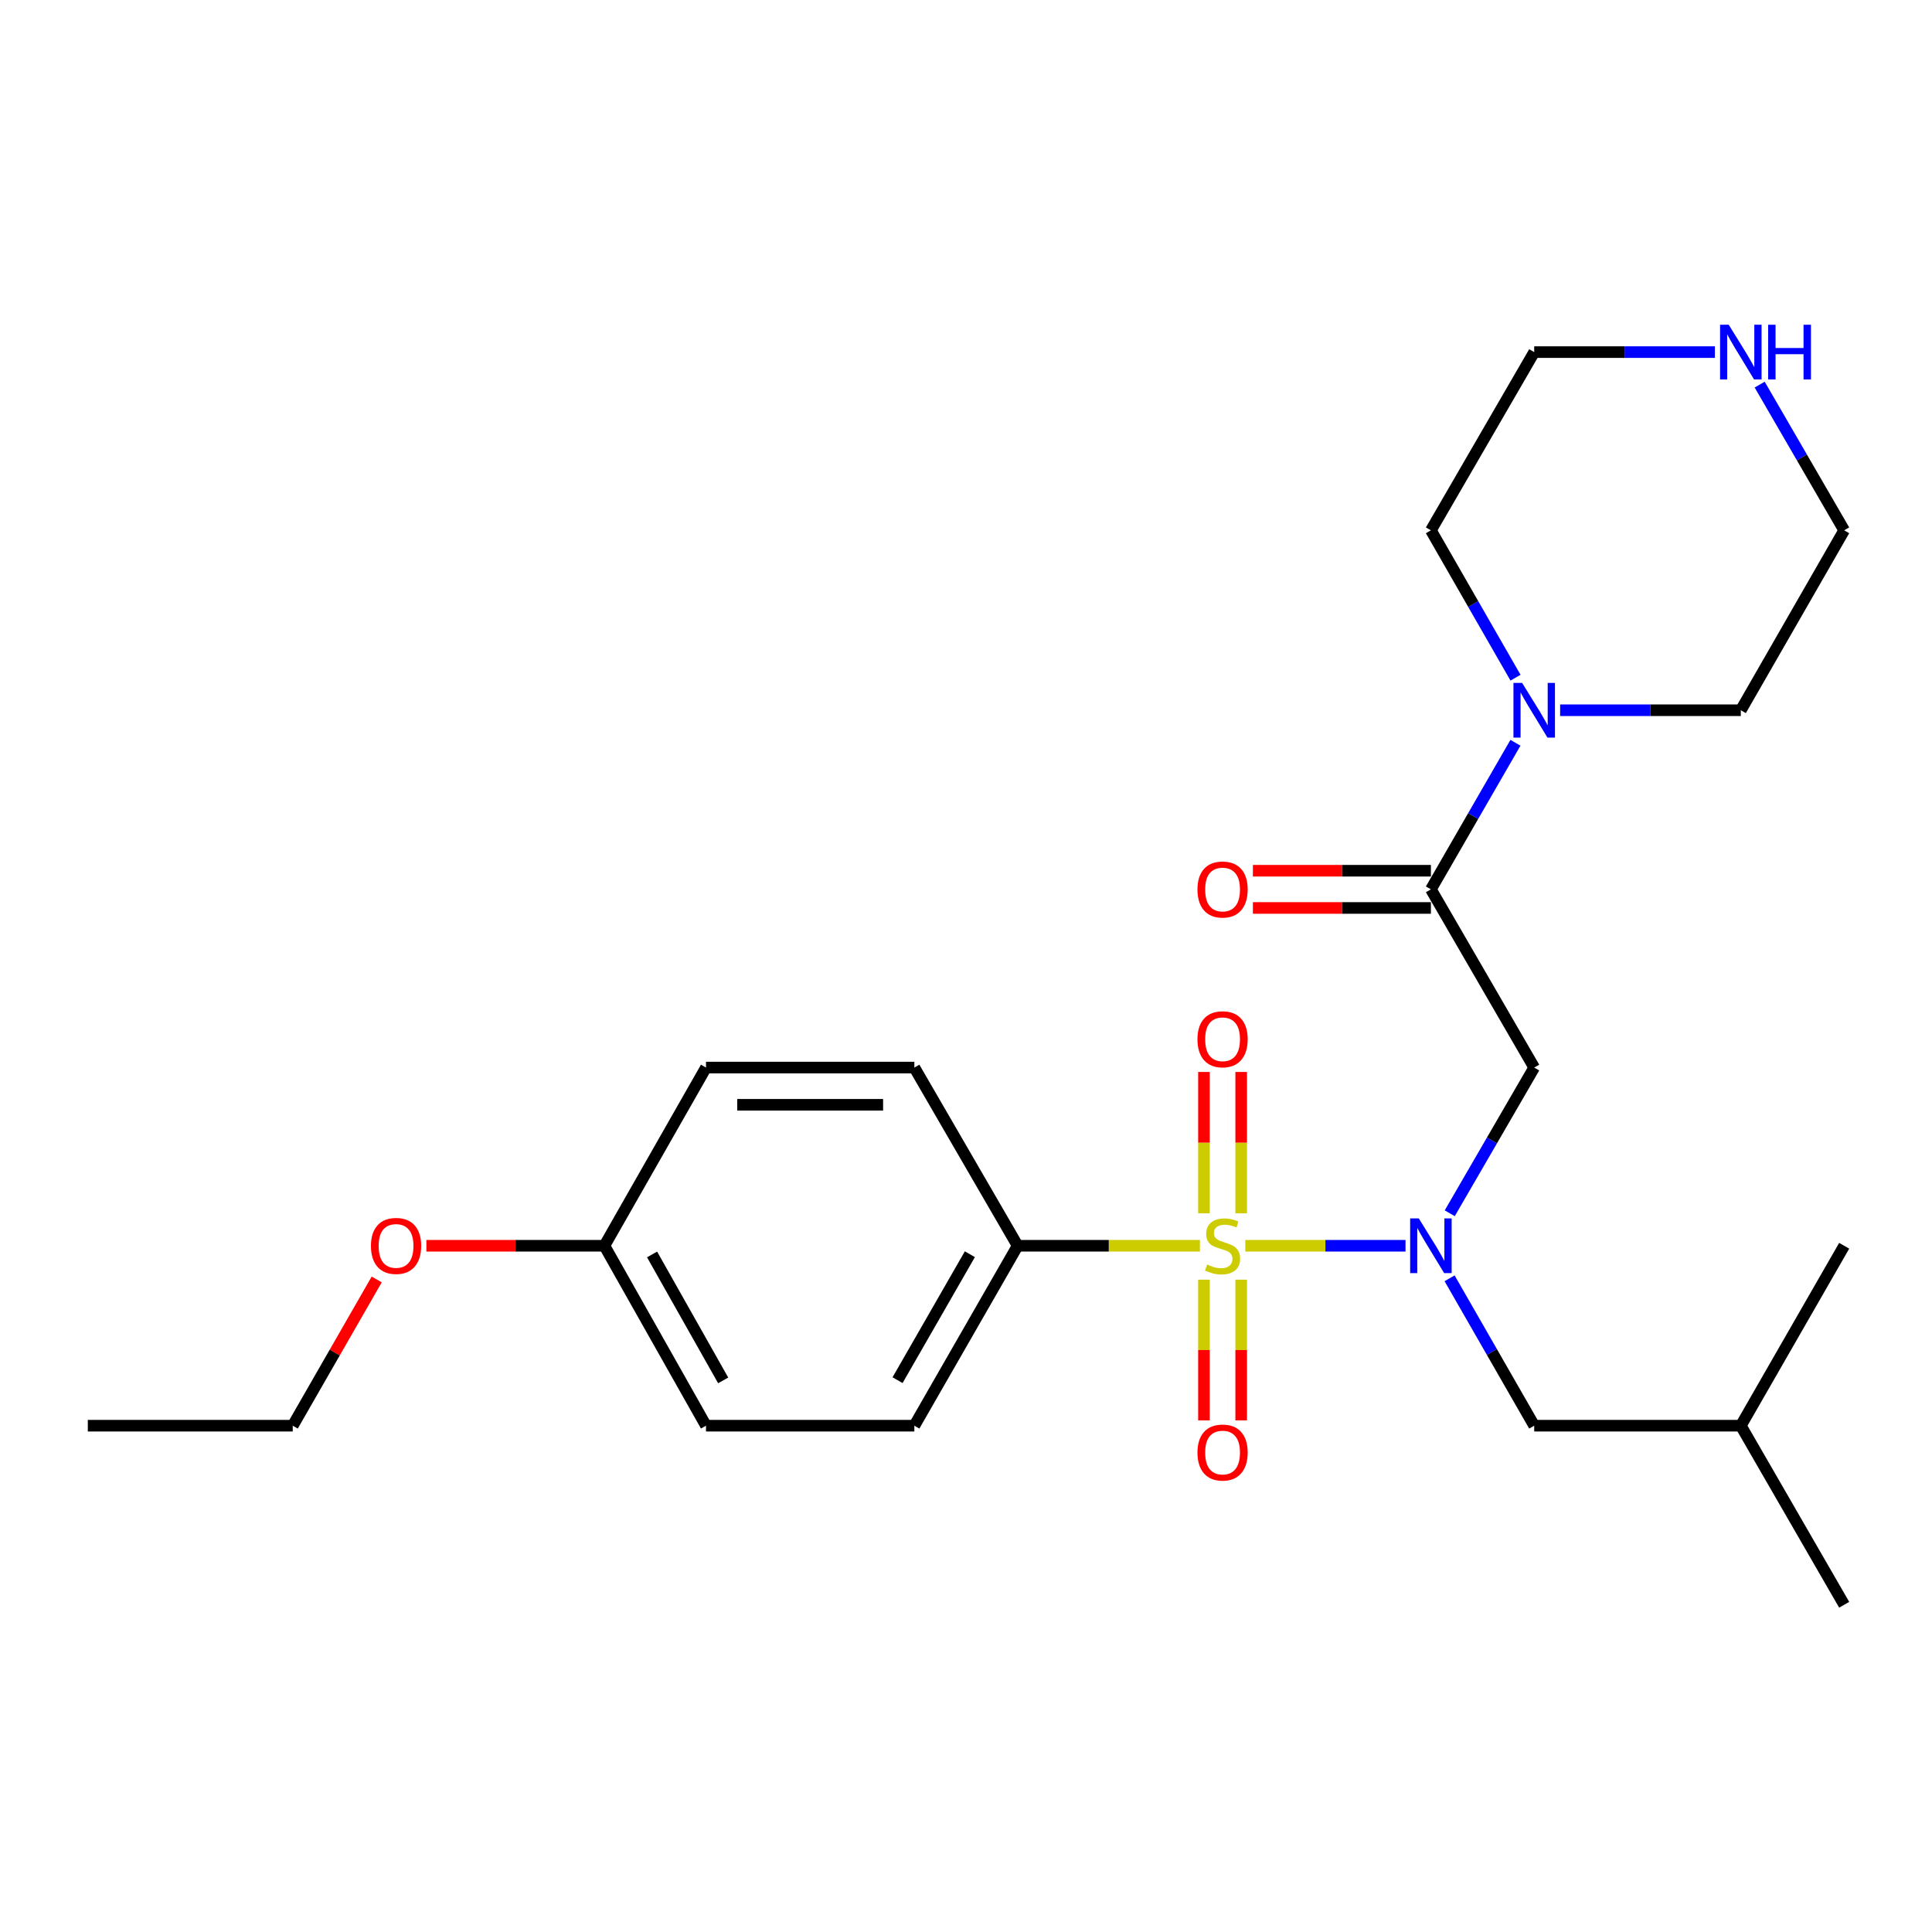 <?xml version='1.0' encoding='iso-8859-1'?>
<svg version='1.1' baseProfile='full'
              xmlns='http://www.w3.org/2000/svg'
                      xmlns:rdkit='http://www.rdkit.org/xml'
                      xmlns:xlink='http://www.w3.org/1999/xlink'
                  xml:space='preserve'
width='1000px' height='1000px' viewBox='0 0 1000 1000'>
<!-- END OF HEADER -->
<rect style='opacity:1.0;fill:#FFFFFF;stroke:none' width='1000' height='1000' x='0' y='0'> </rect>
<path class='bond-0' d='M 644.576,644.804 L 686.035,644.804' style='fill:none;fill-rule:evenodd;stroke:#CCCC00;stroke-width:6px;stroke-linecap:butt;stroke-linejoin:miter;stroke-opacity:1' />
<path class='bond-0' d='M 686.035,644.804 L 727.493,644.804' style='fill:none;fill-rule:evenodd;stroke:#0000FF;stroke-width:6px;stroke-linecap:butt;stroke-linejoin:miter;stroke-opacity:1' />
<path class='bond-4' d='M 621.069,644.804 L 573.901,644.804' style='fill:none;fill-rule:evenodd;stroke:#CCCC00;stroke-width:6px;stroke-linecap:butt;stroke-linejoin:miter;stroke-opacity:1' />
<path class='bond-4' d='M 573.901,644.804 L 526.734,644.804' style='fill:none;fill-rule:evenodd;stroke:#000000;stroke-width:6px;stroke-linecap:butt;stroke-linejoin:miter;stroke-opacity:1' />
<path class='bond-5' d='M 623.165,662.358 L 623.165,698.776' style='fill:none;fill-rule:evenodd;stroke:#CCCC00;stroke-width:6px;stroke-linecap:butt;stroke-linejoin:miter;stroke-opacity:1' />
<path class='bond-5' d='M 623.165,698.776 L 623.165,735.194' style='fill:none;fill-rule:evenodd;stroke:#FF0000;stroke-width:6px;stroke-linecap:butt;stroke-linejoin:miter;stroke-opacity:1' />
<path class='bond-5' d='M 642.436,662.358 L 642.436,698.776' style='fill:none;fill-rule:evenodd;stroke:#CCCC00;stroke-width:6px;stroke-linecap:butt;stroke-linejoin:miter;stroke-opacity:1' />
<path class='bond-5' d='M 642.436,698.776 L 642.436,735.194' style='fill:none;fill-rule:evenodd;stroke:#FF0000;stroke-width:6px;stroke-linecap:butt;stroke-linejoin:miter;stroke-opacity:1' />
<path class='bond-6' d='M 642.436,628.01 L 642.436,591.431' style='fill:none;fill-rule:evenodd;stroke:#CCCC00;stroke-width:6px;stroke-linecap:butt;stroke-linejoin:miter;stroke-opacity:1' />
<path class='bond-6' d='M 642.436,591.431 L 642.436,554.852' style='fill:none;fill-rule:evenodd;stroke:#FF0000;stroke-width:6px;stroke-linecap:butt;stroke-linejoin:miter;stroke-opacity:1' />
<path class='bond-6' d='M 623.165,628.01 L 623.165,591.431' style='fill:none;fill-rule:evenodd;stroke:#CCCC00;stroke-width:6px;stroke-linecap:butt;stroke-linejoin:miter;stroke-opacity:1' />
<path class='bond-6' d='M 623.165,591.431 L 623.165,554.852' style='fill:none;fill-rule:evenodd;stroke:#FF0000;stroke-width:6px;stroke-linecap:butt;stroke-linejoin:miter;stroke-opacity:1' />
<path class='bond-1' d='M 750.388,627.979 L 772.244,590.274' style='fill:none;fill-rule:evenodd;stroke:#0000FF;stroke-width:6px;stroke-linecap:butt;stroke-linejoin:miter;stroke-opacity:1' />
<path class='bond-1' d='M 772.244,590.274 L 794.101,552.57' style='fill:none;fill-rule:evenodd;stroke:#000000;stroke-width:6px;stroke-linecap:butt;stroke-linejoin:miter;stroke-opacity:1' />
<path class='bond-7' d='M 750.305,661.649 L 772.203,699.794' style='fill:none;fill-rule:evenodd;stroke:#0000FF;stroke-width:6px;stroke-linecap:butt;stroke-linejoin:miter;stroke-opacity:1' />
<path class='bond-7' d='M 772.203,699.794 L 794.101,737.938' style='fill:none;fill-rule:evenodd;stroke:#000000;stroke-width:6px;stroke-linecap:butt;stroke-linejoin:miter;stroke-opacity:1' />
<path class='bond-2' d='M 794.101,552.57 L 740.634,460.324' style='fill:none;fill-rule:evenodd;stroke:#000000;stroke-width:6px;stroke-linecap:butt;stroke-linejoin:miter;stroke-opacity:1' />
<path class='bond-3' d='M 740.634,460.324 L 762.513,422.389' style='fill:none;fill-rule:evenodd;stroke:#000000;stroke-width:6px;stroke-linecap:butt;stroke-linejoin:miter;stroke-opacity:1' />
<path class='bond-3' d='M 762.513,422.389 L 784.392,384.454' style='fill:none;fill-rule:evenodd;stroke:#0000FF;stroke-width:6px;stroke-linecap:butt;stroke-linejoin:miter;stroke-opacity:1' />
<path class='bond-8' d='M 740.634,450.689 L 694.565,450.689' style='fill:none;fill-rule:evenodd;stroke:#000000;stroke-width:6px;stroke-linecap:butt;stroke-linejoin:miter;stroke-opacity:1' />
<path class='bond-8' d='M 694.565,450.689 L 648.496,450.689' style='fill:none;fill-rule:evenodd;stroke:#FF0000;stroke-width:6px;stroke-linecap:butt;stroke-linejoin:miter;stroke-opacity:1' />
<path class='bond-8' d='M 740.634,469.96 L 694.565,469.96' style='fill:none;fill-rule:evenodd;stroke:#000000;stroke-width:6px;stroke-linecap:butt;stroke-linejoin:miter;stroke-opacity:1' />
<path class='bond-8' d='M 694.565,469.96 L 648.496,469.96' style='fill:none;fill-rule:evenodd;stroke:#FF0000;stroke-width:6px;stroke-linecap:butt;stroke-linejoin:miter;stroke-opacity:1' />
<path class='bond-15' d='M 784.43,350.774 L 762.532,312.635' style='fill:none;fill-rule:evenodd;stroke:#0000FF;stroke-width:6px;stroke-linecap:butt;stroke-linejoin:miter;stroke-opacity:1' />
<path class='bond-15' d='M 762.532,312.635 L 740.634,274.496' style='fill:none;fill-rule:evenodd;stroke:#000000;stroke-width:6px;stroke-linecap:butt;stroke-linejoin:miter;stroke-opacity:1' />
<path class='bond-16' d='M 807.515,367.619 L 854.281,367.619' style='fill:none;fill-rule:evenodd;stroke:#0000FF;stroke-width:6px;stroke-linecap:butt;stroke-linejoin:miter;stroke-opacity:1' />
<path class='bond-16' d='M 854.281,367.619 L 901.046,367.619' style='fill:none;fill-rule:evenodd;stroke:#000000;stroke-width:6px;stroke-linecap:butt;stroke-linejoin:miter;stroke-opacity:1' />
<path class='bond-10' d='M 526.734,644.804 L 473.266,737.938' style='fill:none;fill-rule:evenodd;stroke:#000000;stroke-width:6px;stroke-linecap:butt;stroke-linejoin:miter;stroke-opacity:1' />
<path class='bond-10' d='M 502.001,649.18 L 464.574,714.373' style='fill:none;fill-rule:evenodd;stroke:#000000;stroke-width:6px;stroke-linecap:butt;stroke-linejoin:miter;stroke-opacity:1' />
<path class='bond-11' d='M 526.734,644.804 L 473.266,552.57' style='fill:none;fill-rule:evenodd;stroke:#000000;stroke-width:6px;stroke-linecap:butt;stroke-linejoin:miter;stroke-opacity:1' />
<path class='bond-20' d='M 794.101,737.938 L 901.046,737.938' style='fill:none;fill-rule:evenodd;stroke:#000000;stroke-width:6px;stroke-linecap:butt;stroke-linejoin:miter;stroke-opacity:1' />
<path class='bond-9' d='M 910.805,199.076 L 932.675,236.786' style='fill:none;fill-rule:evenodd;stroke:#0000FF;stroke-width:6px;stroke-linecap:butt;stroke-linejoin:miter;stroke-opacity:1' />
<path class='bond-9' d='M 932.675,236.786 L 954.545,274.496' style='fill:none;fill-rule:evenodd;stroke:#000000;stroke-width:6px;stroke-linecap:butt;stroke-linejoin:miter;stroke-opacity:1' />
<path class='bond-26' d='M 887.633,182.25 L 840.867,182.25' style='fill:none;fill-rule:evenodd;stroke:#0000FF;stroke-width:6px;stroke-linecap:butt;stroke-linejoin:miter;stroke-opacity:1' />
<path class='bond-26' d='M 840.867,182.25 L 794.101,182.25' style='fill:none;fill-rule:evenodd;stroke:#000000;stroke-width:6px;stroke-linecap:butt;stroke-linejoin:miter;stroke-opacity:1' />
<path class='bond-13' d='M 473.266,737.938 L 365.422,737.938' style='fill:none;fill-rule:evenodd;stroke:#000000;stroke-width:6px;stroke-linecap:butt;stroke-linejoin:miter;stroke-opacity:1' />
<path class='bond-14' d='M 473.266,552.57 L 365.422,552.57' style='fill:none;fill-rule:evenodd;stroke:#000000;stroke-width:6px;stroke-linecap:butt;stroke-linejoin:miter;stroke-opacity:1' />
<path class='bond-14' d='M 457.09,571.841 L 381.599,571.841' style='fill:none;fill-rule:evenodd;stroke:#000000;stroke-width:6px;stroke-linecap:butt;stroke-linejoin:miter;stroke-opacity:1' />
<path class='bond-12' d='M 312.844,644.804 L 365.422,552.57' style='fill:none;fill-rule:evenodd;stroke:#000000;stroke-width:6px;stroke-linecap:butt;stroke-linejoin:miter;stroke-opacity:1' />
<path class='bond-17' d='M 312.844,644.804 L 266.77,644.804' style='fill:none;fill-rule:evenodd;stroke:#000000;stroke-width:6px;stroke-linecap:butt;stroke-linejoin:miter;stroke-opacity:1' />
<path class='bond-17' d='M 266.77,644.804 L 220.696,644.804' style='fill:none;fill-rule:evenodd;stroke:#FF0000;stroke-width:6px;stroke-linecap:butt;stroke-linejoin:miter;stroke-opacity:1' />
<path class='bond-25' d='M 312.844,644.804 L 365.422,737.938' style='fill:none;fill-rule:evenodd;stroke:#000000;stroke-width:6px;stroke-linecap:butt;stroke-linejoin:miter;stroke-opacity:1' />
<path class='bond-25' d='M 337.512,649.3 L 374.317,714.494' style='fill:none;fill-rule:evenodd;stroke:#000000;stroke-width:6px;stroke-linecap:butt;stroke-linejoin:miter;stroke-opacity:1' />
<path class='bond-18' d='M 740.634,274.496 L 794.101,182.25' style='fill:none;fill-rule:evenodd;stroke:#000000;stroke-width:6px;stroke-linecap:butt;stroke-linejoin:miter;stroke-opacity:1' />
<path class='bond-19' d='M 901.046,367.619 L 954.545,274.496' style='fill:none;fill-rule:evenodd;stroke:#000000;stroke-width:6px;stroke-linecap:butt;stroke-linejoin:miter;stroke-opacity:1' />
<path class='bond-21' d='M 194.982,662.249 L 173.252,700.094' style='fill:none;fill-rule:evenodd;stroke:#FF0000;stroke-width:6px;stroke-linecap:butt;stroke-linejoin:miter;stroke-opacity:1' />
<path class='bond-21' d='M 173.252,700.094 L 151.522,737.938' style='fill:none;fill-rule:evenodd;stroke:#000000;stroke-width:6px;stroke-linecap:butt;stroke-linejoin:miter;stroke-opacity:1' />
<path class='bond-22' d='M 901.046,737.938 L 954.545,830.622' style='fill:none;fill-rule:evenodd;stroke:#000000;stroke-width:6px;stroke-linecap:butt;stroke-linejoin:miter;stroke-opacity:1' />
<path class='bond-23' d='M 901.046,737.938 L 954.545,644.804' style='fill:none;fill-rule:evenodd;stroke:#000000;stroke-width:6px;stroke-linecap:butt;stroke-linejoin:miter;stroke-opacity:1' />
<path class='bond-24' d='M 151.522,737.938 L 45.455,737.938' style='fill:none;fill-rule:evenodd;stroke:#000000;stroke-width:6px;stroke-linecap:butt;stroke-linejoin:miter;stroke-opacity:1' />
<path  class='atom-0' d='M 624.801 654.524
Q 625.121 654.644, 626.441 655.204
Q 627.761 655.764, 629.201 656.124
Q 630.681 656.444, 632.121 656.444
Q 634.801 656.444, 636.361 655.164
Q 637.921 653.844, 637.921 651.564
Q 637.921 650.004, 637.121 649.044
Q 636.361 648.084, 635.161 647.564
Q 633.961 647.044, 631.961 646.444
Q 629.441 645.684, 627.921 644.964
Q 626.441 644.244, 625.361 642.724
Q 624.321 641.204, 624.321 638.644
Q 624.321 635.084, 626.721 632.884
Q 629.161 630.684, 633.961 630.684
Q 637.241 630.684, 640.961 632.244
L 640.041 635.324
Q 636.641 633.924, 634.081 633.924
Q 631.321 633.924, 629.801 635.084
Q 628.281 636.204, 628.321 638.164
Q 628.321 639.684, 629.081 640.604
Q 629.881 641.524, 631.001 642.044
Q 632.161 642.564, 634.081 643.164
Q 636.641 643.964, 638.161 644.764
Q 639.681 645.564, 640.761 647.204
Q 641.881 648.804, 641.881 651.564
Q 641.881 655.484, 639.241 657.604
Q 636.641 659.684, 632.281 659.684
Q 629.761 659.684, 627.841 659.124
Q 625.961 658.604, 623.721 657.684
L 624.801 654.524
' fill='#CCCC00'/>
<path  class='atom-1' d='M 734.374 630.644
L 743.654 645.644
Q 744.574 647.124, 746.054 649.804
Q 747.534 652.484, 747.614 652.644
L 747.614 630.644
L 751.374 630.644
L 751.374 658.964
L 747.494 658.964
L 737.534 642.564
Q 736.374 640.644, 735.134 638.444
Q 733.934 636.244, 733.574 635.564
L 733.574 658.964
L 729.894 658.964
L 729.894 630.644
L 734.374 630.644
' fill='#0000FF'/>
<path  class='atom-4' d='M 787.841 353.459
L 797.121 368.459
Q 798.041 369.939, 799.521 372.619
Q 801.001 375.299, 801.081 375.459
L 801.081 353.459
L 804.841 353.459
L 804.841 381.779
L 800.961 381.779
L 791.001 365.379
Q 789.841 363.459, 788.601 361.259
Q 787.401 359.059, 787.041 358.379
L 787.041 381.779
L 783.361 381.779
L 783.361 353.459
L 787.841 353.459
' fill='#0000FF'/>
<path  class='atom-6' d='M 619.801 751.829
Q 619.801 745.029, 623.161 741.229
Q 626.521 737.429, 632.801 737.429
Q 639.081 737.429, 642.441 741.229
Q 645.801 745.029, 645.801 751.829
Q 645.801 758.709, 642.401 762.629
Q 639.001 766.509, 632.801 766.509
Q 626.561 766.509, 623.161 762.629
Q 619.801 758.749, 619.801 751.829
M 632.801 763.309
Q 637.121 763.309, 639.441 760.429
Q 641.801 757.509, 641.801 751.829
Q 641.801 746.269, 639.441 743.469
Q 637.121 740.629, 632.801 740.629
Q 628.481 740.629, 626.121 743.429
Q 623.801 746.229, 623.801 751.829
Q 623.801 757.549, 626.121 760.429
Q 628.481 763.309, 632.801 763.309
' fill='#FF0000'/>
<path  class='atom-7' d='M 619.801 537.918
Q 619.801 531.118, 623.161 527.318
Q 626.521 523.518, 632.801 523.518
Q 639.081 523.518, 642.441 527.318
Q 645.801 531.118, 645.801 537.918
Q 645.801 544.798, 642.401 548.718
Q 639.001 552.598, 632.801 552.598
Q 626.561 552.598, 623.161 548.718
Q 619.801 544.838, 619.801 537.918
M 632.801 549.398
Q 637.121 549.398, 639.441 546.518
Q 641.801 543.598, 641.801 537.918
Q 641.801 532.358, 639.441 529.558
Q 637.121 526.718, 632.801 526.718
Q 628.481 526.718, 626.121 529.518
Q 623.801 532.318, 623.801 537.918
Q 623.801 543.638, 626.121 546.518
Q 628.481 549.398, 632.801 549.398
' fill='#FF0000'/>
<path  class='atom-9' d='M 619.801 460.404
Q 619.801 453.604, 623.161 449.804
Q 626.521 446.004, 632.801 446.004
Q 639.081 446.004, 642.441 449.804
Q 645.801 453.604, 645.801 460.404
Q 645.801 467.284, 642.401 471.204
Q 639.001 475.084, 632.801 475.084
Q 626.561 475.084, 623.161 471.204
Q 619.801 467.324, 619.801 460.404
M 632.801 471.884
Q 637.121 471.884, 639.441 469.004
Q 641.801 466.084, 641.801 460.404
Q 641.801 454.844, 639.441 452.044
Q 637.121 449.204, 632.801 449.204
Q 628.481 449.204, 626.121 452.004
Q 623.801 454.804, 623.801 460.404
Q 623.801 466.124, 626.121 469.004
Q 628.481 471.884, 632.801 471.884
' fill='#FF0000'/>
<path  class='atom-10' d='M 894.786 168.09
L 904.066 183.09
Q 904.986 184.57, 906.466 187.25
Q 907.946 189.93, 908.026 190.09
L 908.026 168.09
L 911.786 168.09
L 911.786 196.41
L 907.906 196.41
L 897.946 180.01
Q 896.786 178.09, 895.546 175.89
Q 894.346 173.69, 893.986 173.01
L 893.986 196.41
L 890.306 196.41
L 890.306 168.09
L 894.786 168.09
' fill='#0000FF'/>
<path  class='atom-10' d='M 915.186 168.09
L 919.026 168.09
L 919.026 180.13
L 933.506 180.13
L 933.506 168.09
L 937.346 168.09
L 937.346 196.41
L 933.506 196.41
L 933.506 183.33
L 919.026 183.33
L 919.026 196.41
L 915.186 196.41
L 915.186 168.09
' fill='#0000FF'/>
<path  class='atom-18' d='M 191.999 644.884
Q 191.999 638.084, 195.359 634.284
Q 198.719 630.484, 204.999 630.484
Q 211.279 630.484, 214.639 634.284
Q 217.999 638.084, 217.999 644.884
Q 217.999 651.764, 214.599 655.684
Q 211.199 659.564, 204.999 659.564
Q 198.759 659.564, 195.359 655.684
Q 191.999 651.804, 191.999 644.884
M 204.999 656.364
Q 209.319 656.364, 211.639 653.484
Q 213.999 650.564, 213.999 644.884
Q 213.999 639.324, 211.639 636.524
Q 209.319 633.684, 204.999 633.684
Q 200.679 633.684, 198.319 636.484
Q 195.999 639.284, 195.999 644.884
Q 195.999 650.604, 198.319 653.484
Q 200.679 656.364, 204.999 656.364
' fill='#FF0000'/>
</svg>

